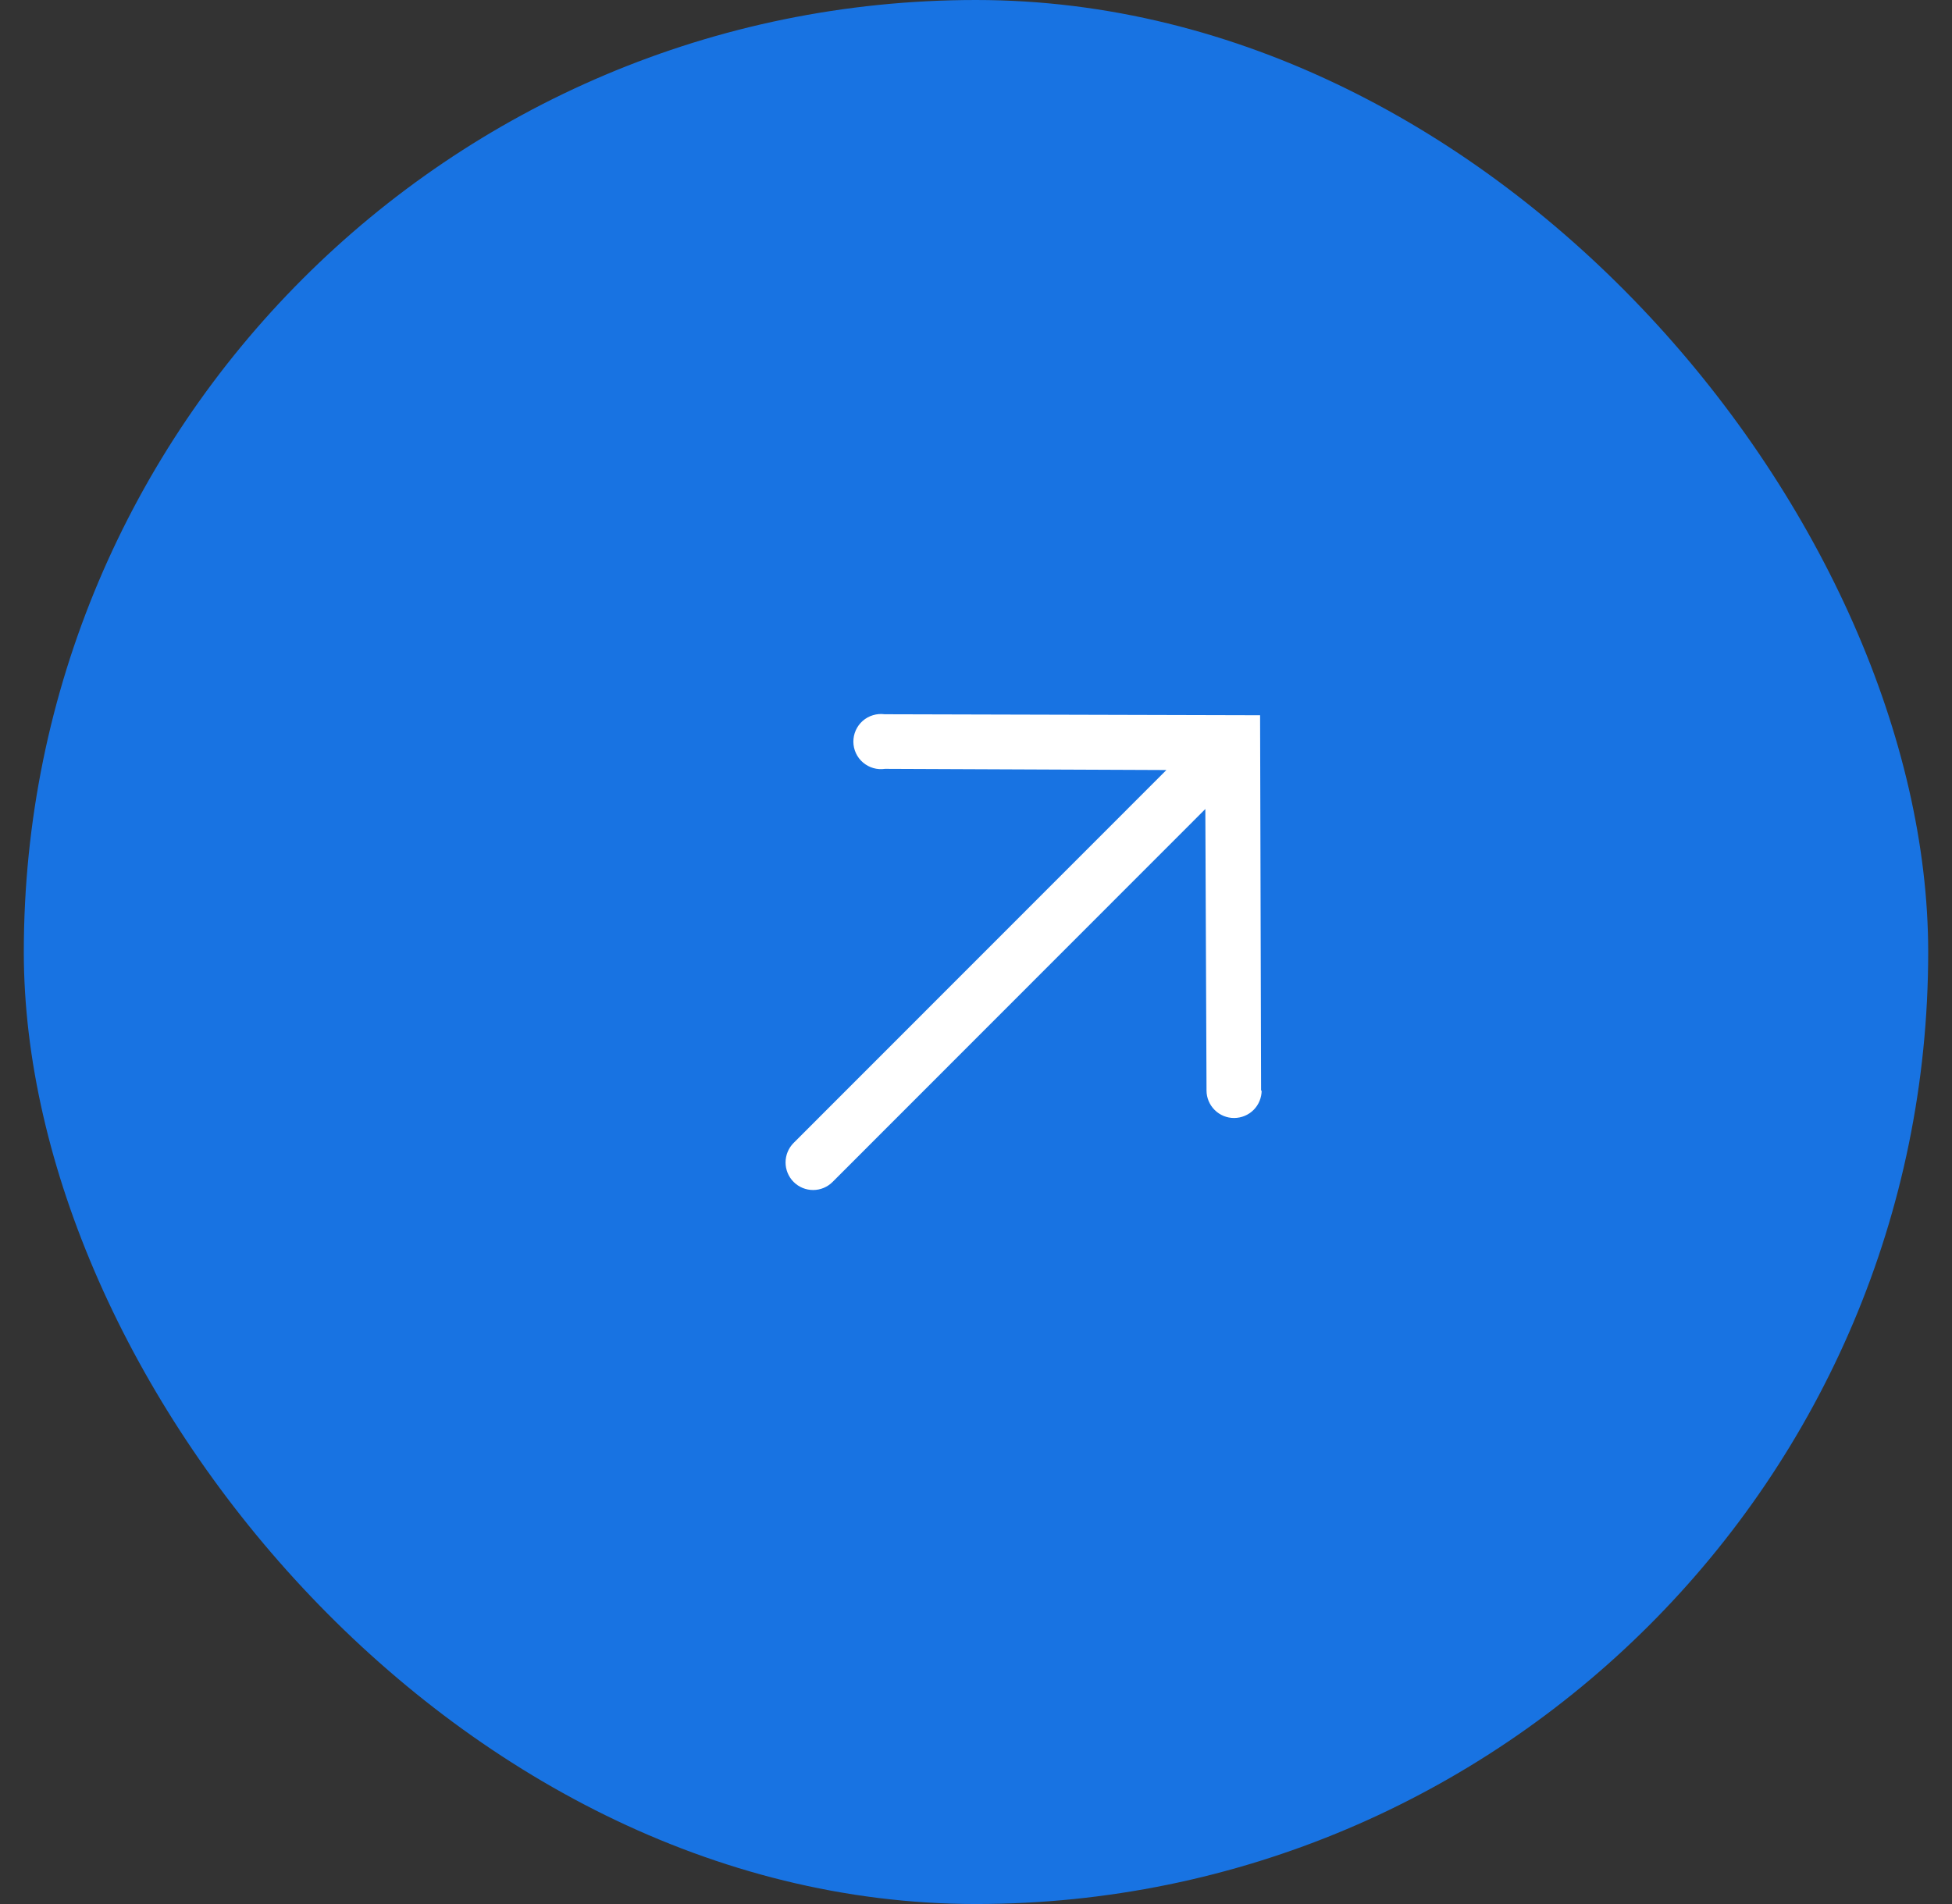 <svg width="41" height="40" viewBox="0 0 41 40" fill="none" xmlns="http://www.w3.org/2000/svg">
<rect x="0" y="0" width="41" height="40" fill="#333333" stroke="none"/>
<rect x="0.5" width="40" height="40" rx="20" fill="#1873E2"/>
<path d="M26.488 22.918L26.467 15.026L18.581 15.005C18.499 14.994 18.415 15.001 18.336 15.025C18.256 15.049 18.183 15.09 18.121 15.144C18.058 15.199 18.009 15.267 17.975 15.342C17.941 15.418 17.924 15.5 17.924 15.583C17.925 15.666 17.943 15.748 17.978 15.823C18.013 15.899 18.064 15.966 18.127 16.019C18.19 16.073 18.264 16.113 18.344 16.136C18.423 16.159 18.507 16.164 18.589 16.152L24.499 16.177L16.669 24.011C16.561 24.12 16.5 24.267 16.5 24.421C16.5 24.574 16.561 24.722 16.669 24.83C16.778 24.939 16.925 25 17.079 25C17.232 25 17.38 24.939 17.488 24.83L25.317 16.996L25.342 22.91C25.342 23.063 25.404 23.21 25.513 23.319C25.622 23.427 25.769 23.488 25.923 23.487C26.076 23.486 26.224 23.425 26.332 23.316C26.44 23.207 26.5 23.059 26.5 22.905L26.488 22.918Z" fill="white"/>
</svg>

